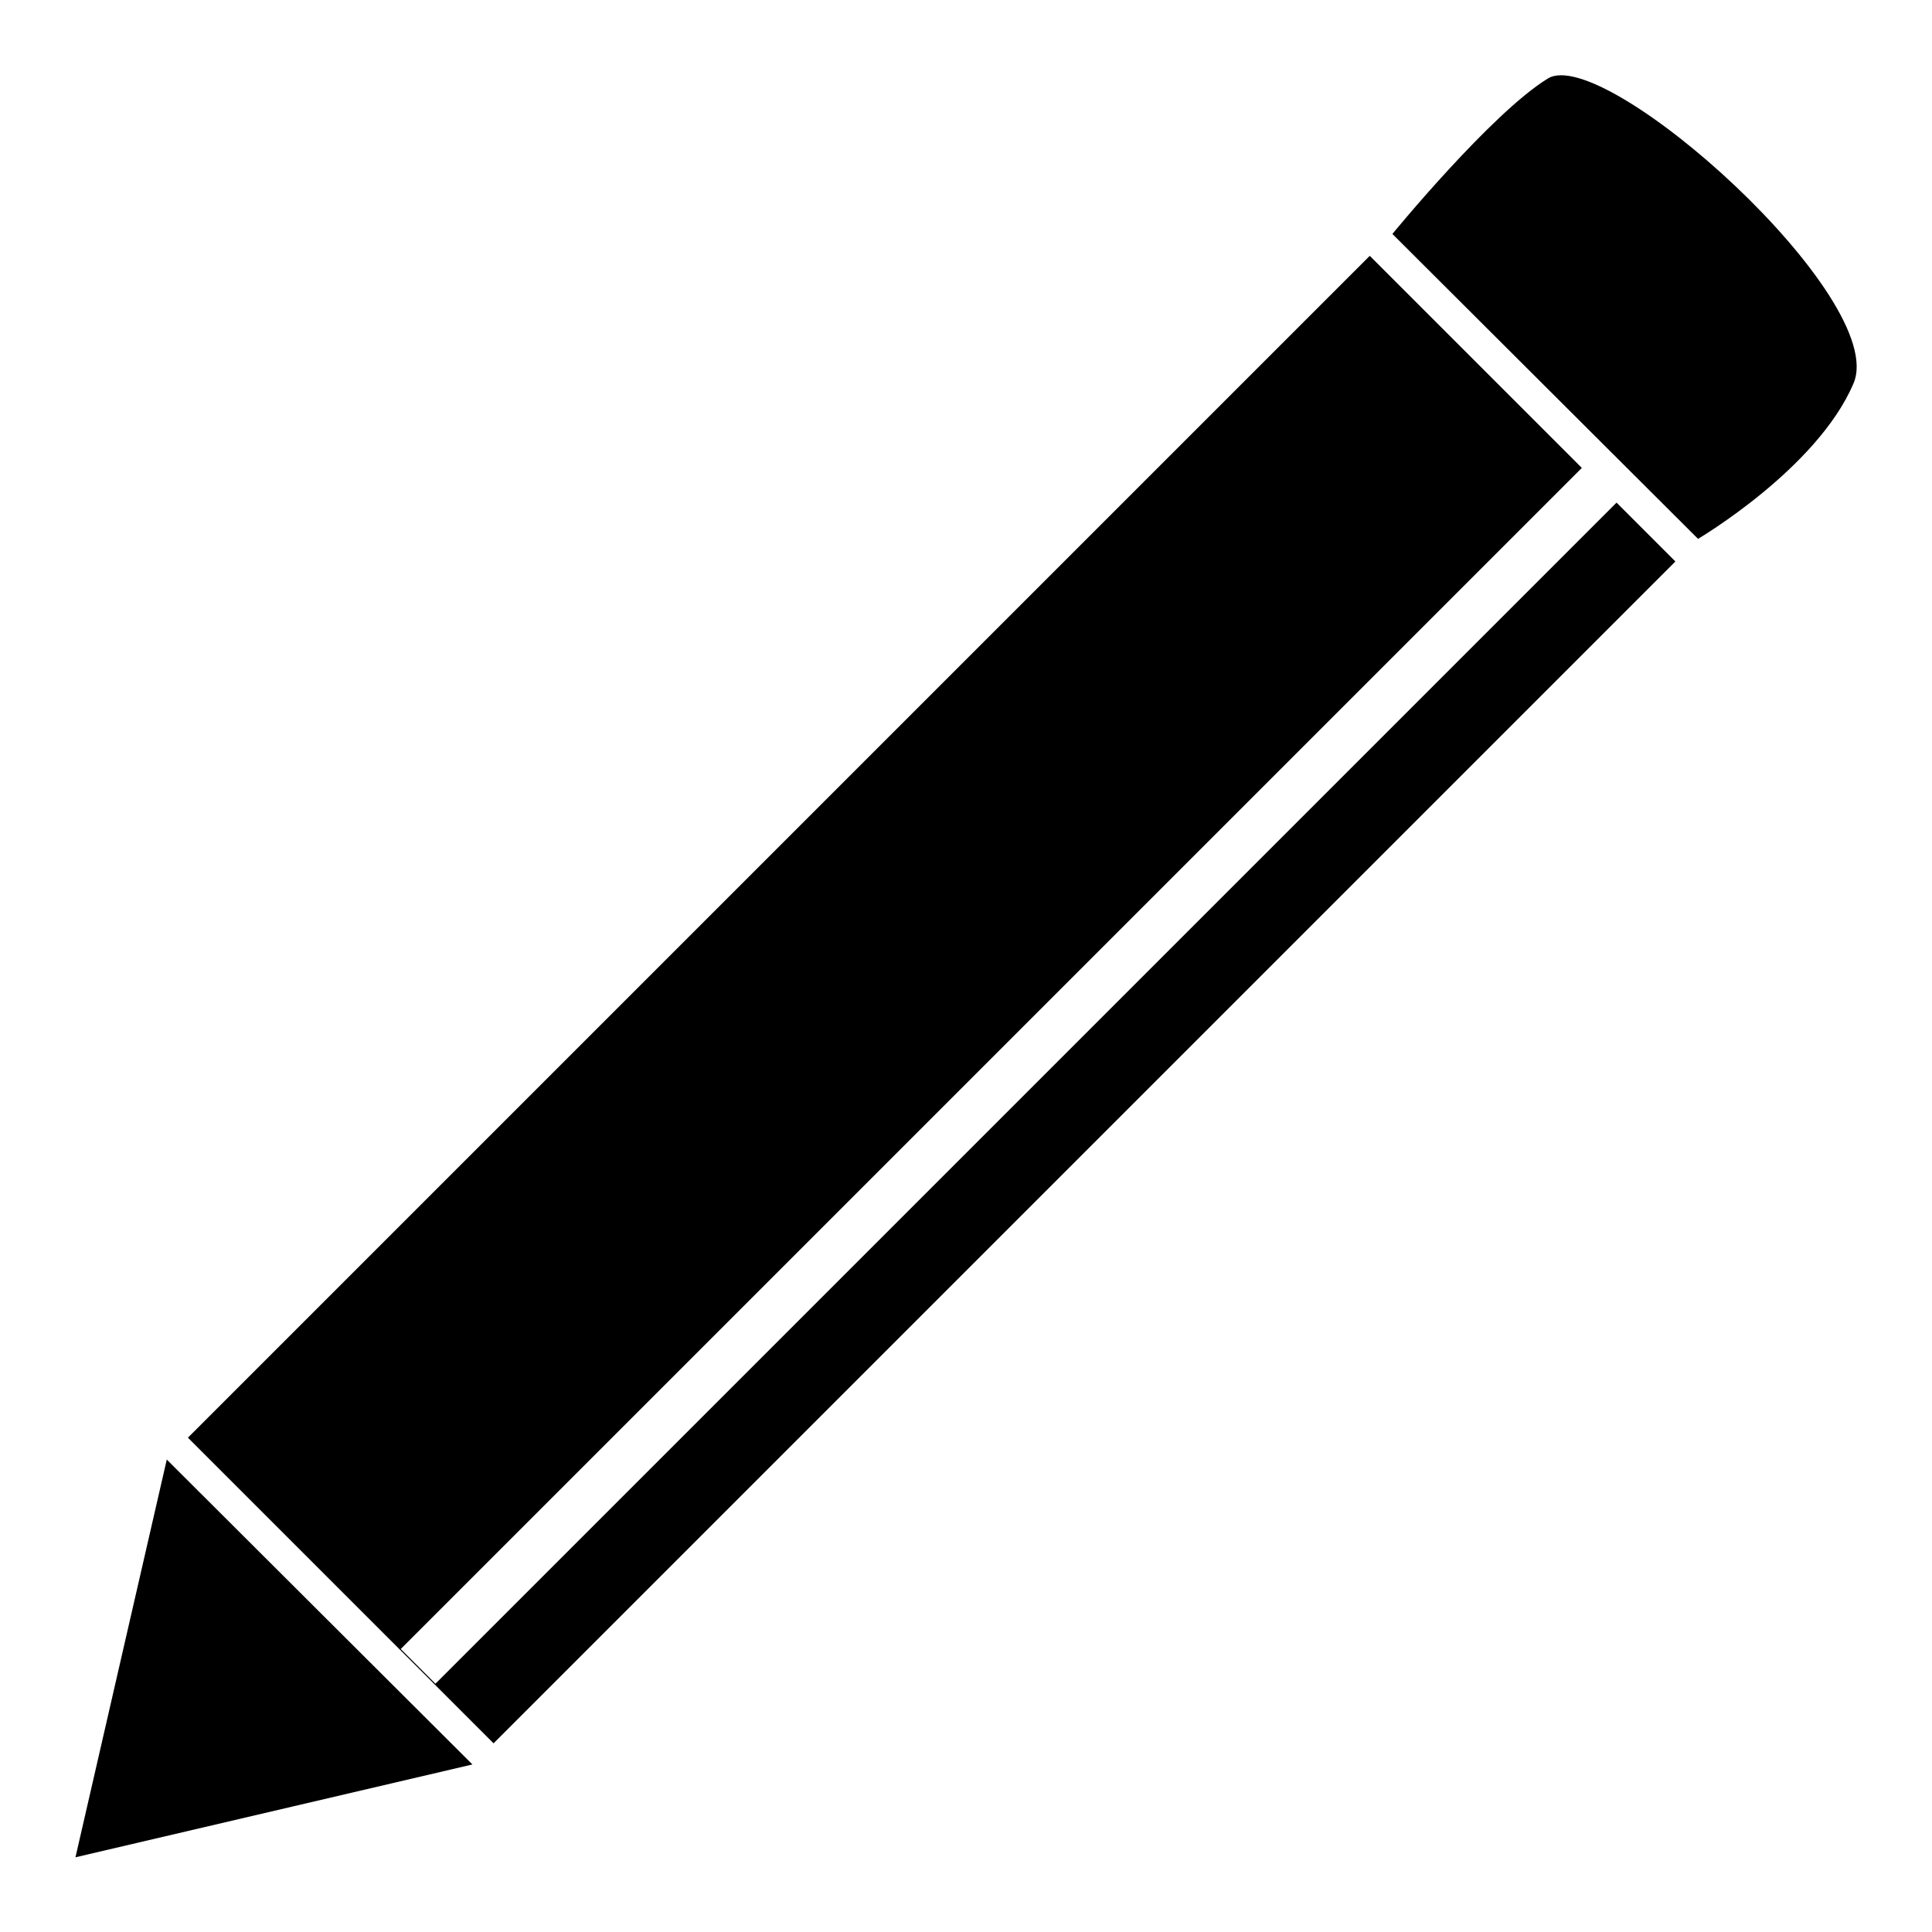 <?xml version="1.0" encoding="utf-8"?>
<!-- Svg Vector Icons : http://www.onlinewebfonts.com/icon -->
<!DOCTYPE svg PUBLIC "-//W3C//DTD SVG 1.1//EN" "http://www.w3.org/Graphics/SVG/1.1/DTD/svg11.dtd">
<svg version="1.1" xmlns="http://www.w3.org/2000/svg" xmlns:xlink="http://www.w3.org/1999/xlink" x="0px" y="0px" viewBox="0 0 256 256" enable-background="new 0 0 256 256" xml:space="preserve">
<g> <path fill="#000000" d="M214.2,66.6L57.7,223.1l-4.6-4.6L209.6,62l-28.1-28.1L24.9,190.5L65.4,231L222,74.4L214.2,66.6z  M245.6,50.8C240.8,62.1,225,71.4,225,71.4L184.5,31c0,0,13.1-16,20.6-20.6C212.6,5.8,250.4,39.6,245.6,50.8L245.6,50.8z  M62.6,233.8L10,246.1l12.1-52.7L62.6,233.8z"/></g>
</svg>